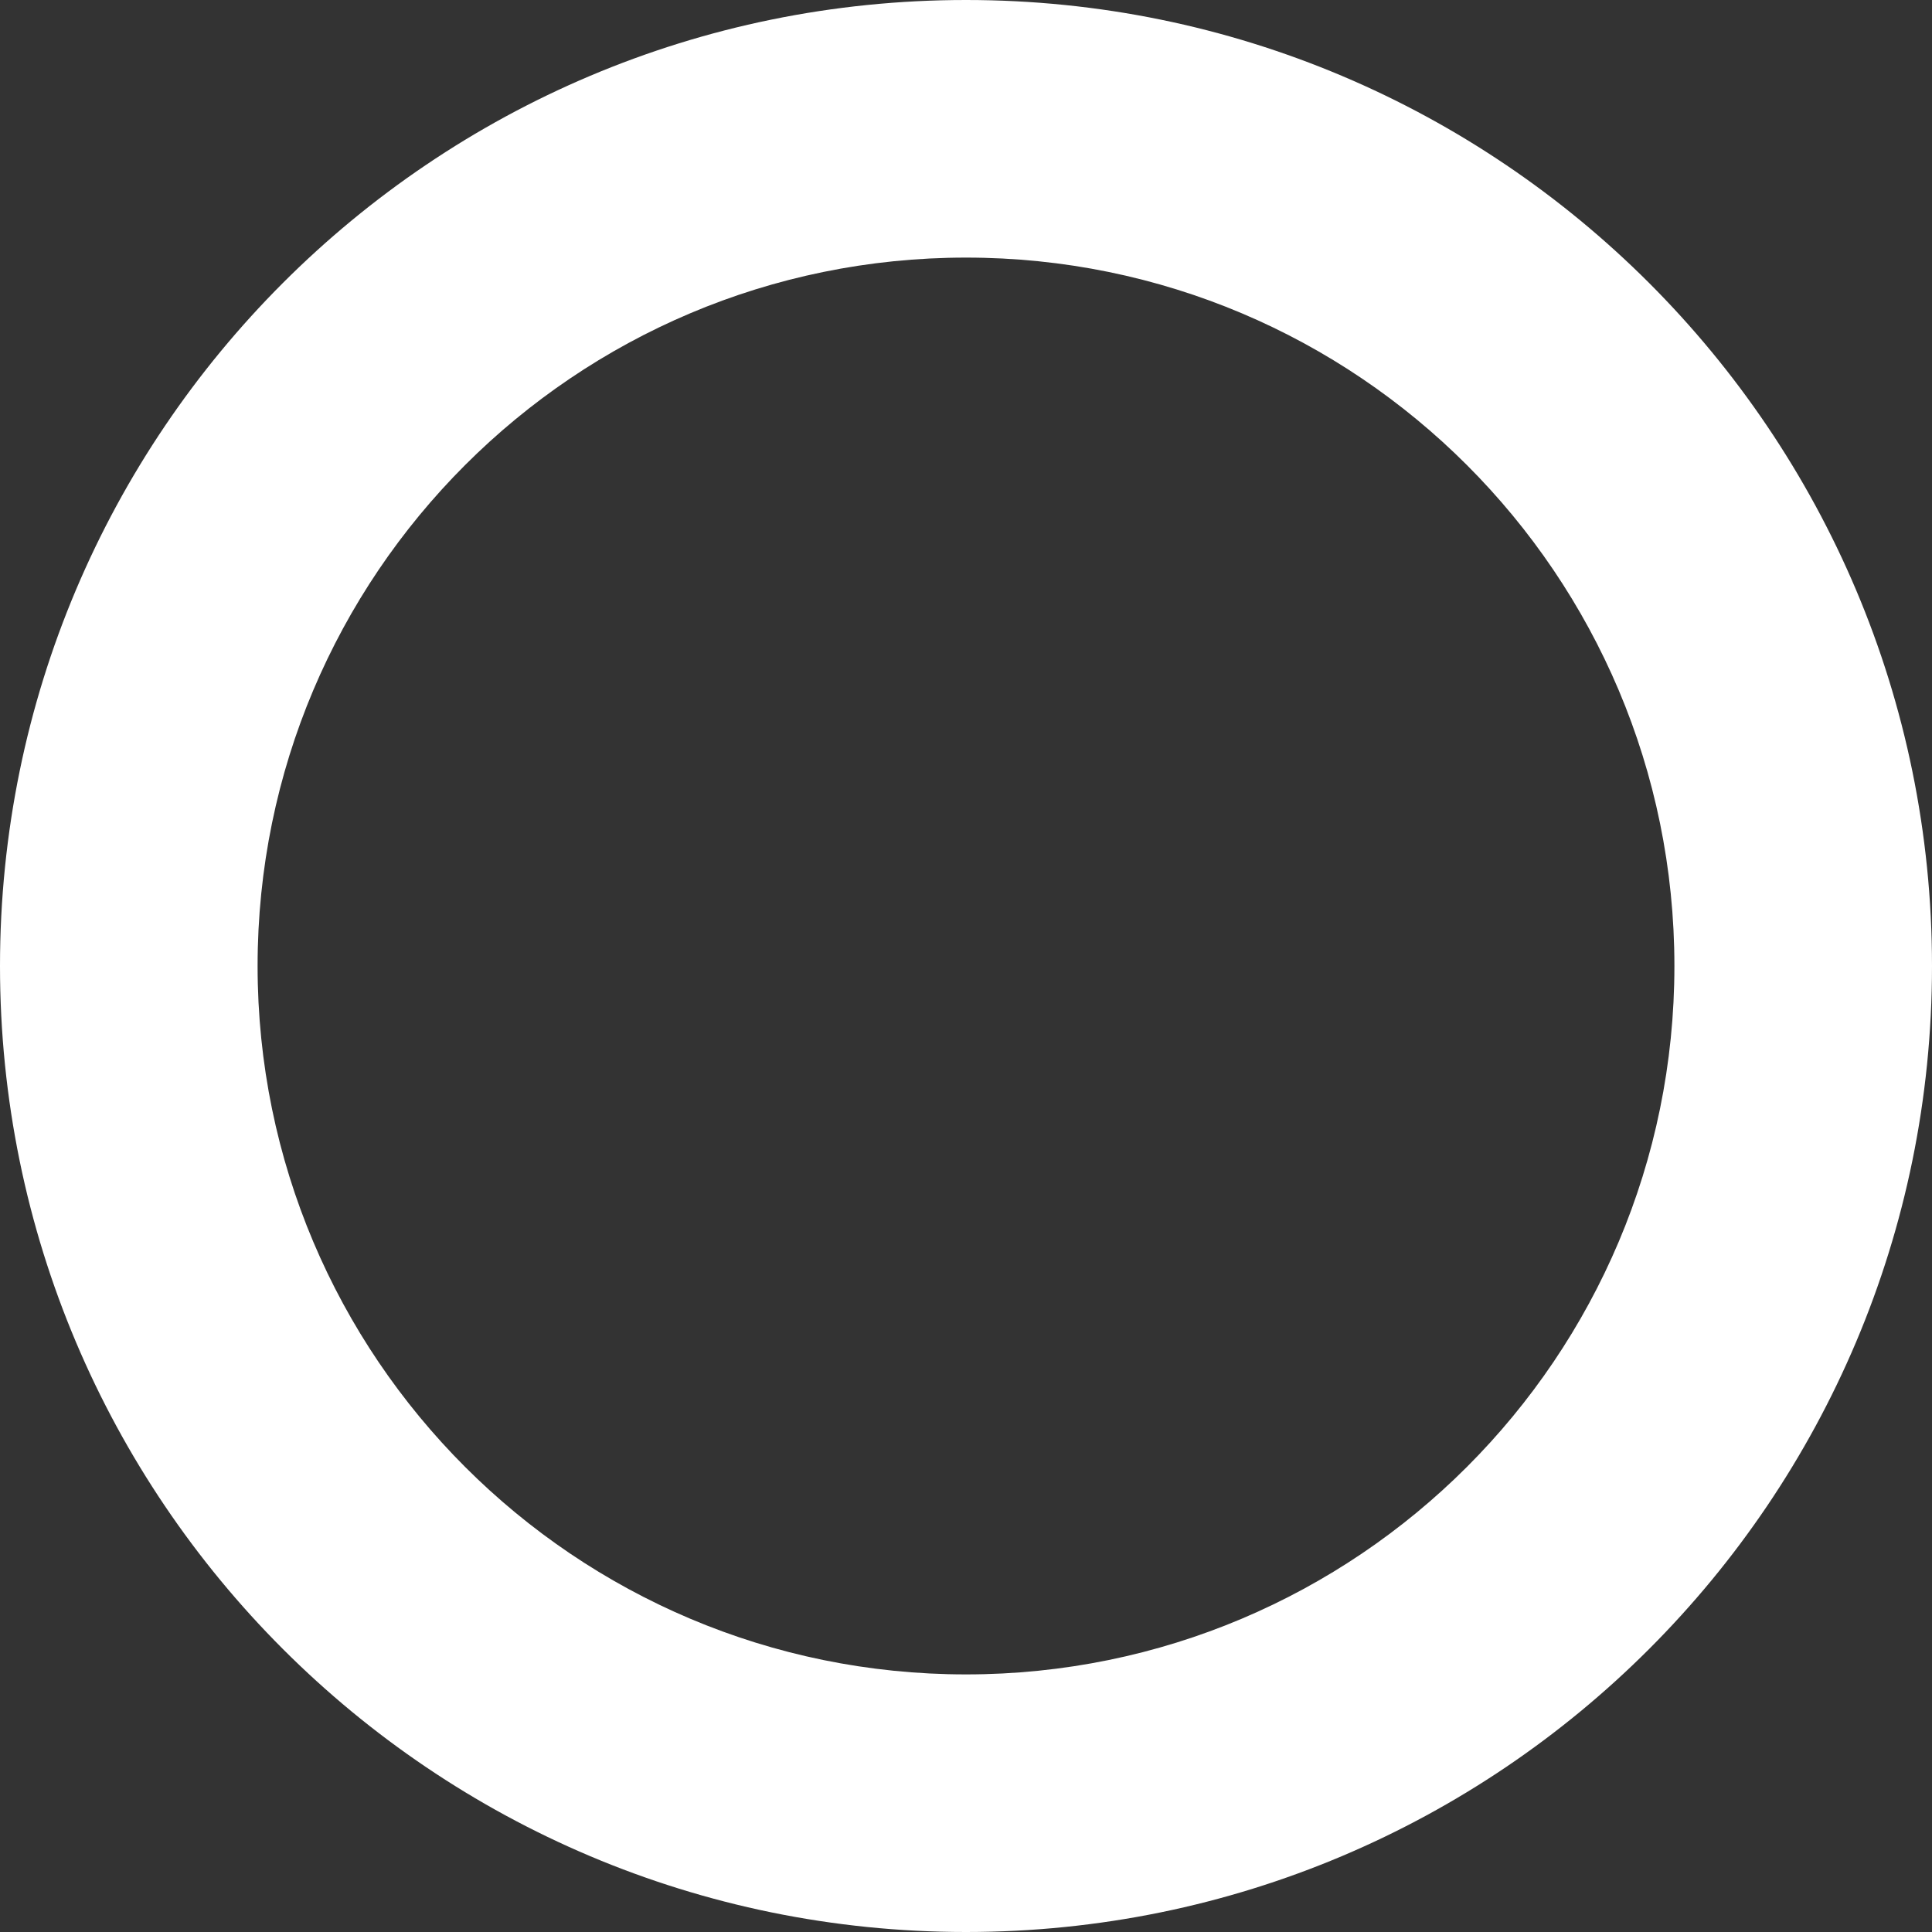 <?xml version="1.0" encoding="UTF-8"?> <svg xmlns="http://www.w3.org/2000/svg" width="124" height="124" viewBox="0 0 124 124" fill="none"><rect x="0" y="0" width="124" height="124" fill="#333333" stroke="none"/> <path fill-rule="evenodd" clip-rule="evenodd" d="M62 16.533C36.889 16.533 16.533 36.889 16.533 62C16.533 87.111 36.889 107.467 62 107.467C87.111 107.467 107.467 87.111 107.467 62C107.467 36.889 87.111 16.533 62 16.533ZM0 62C0 27.758 27.758 0 62 0C96.242 0 124 27.758 124 62C124 96.242 96.242 124 62 124C27.758 124 0 96.242 0 62Z" fill="white"></path> </svg> 